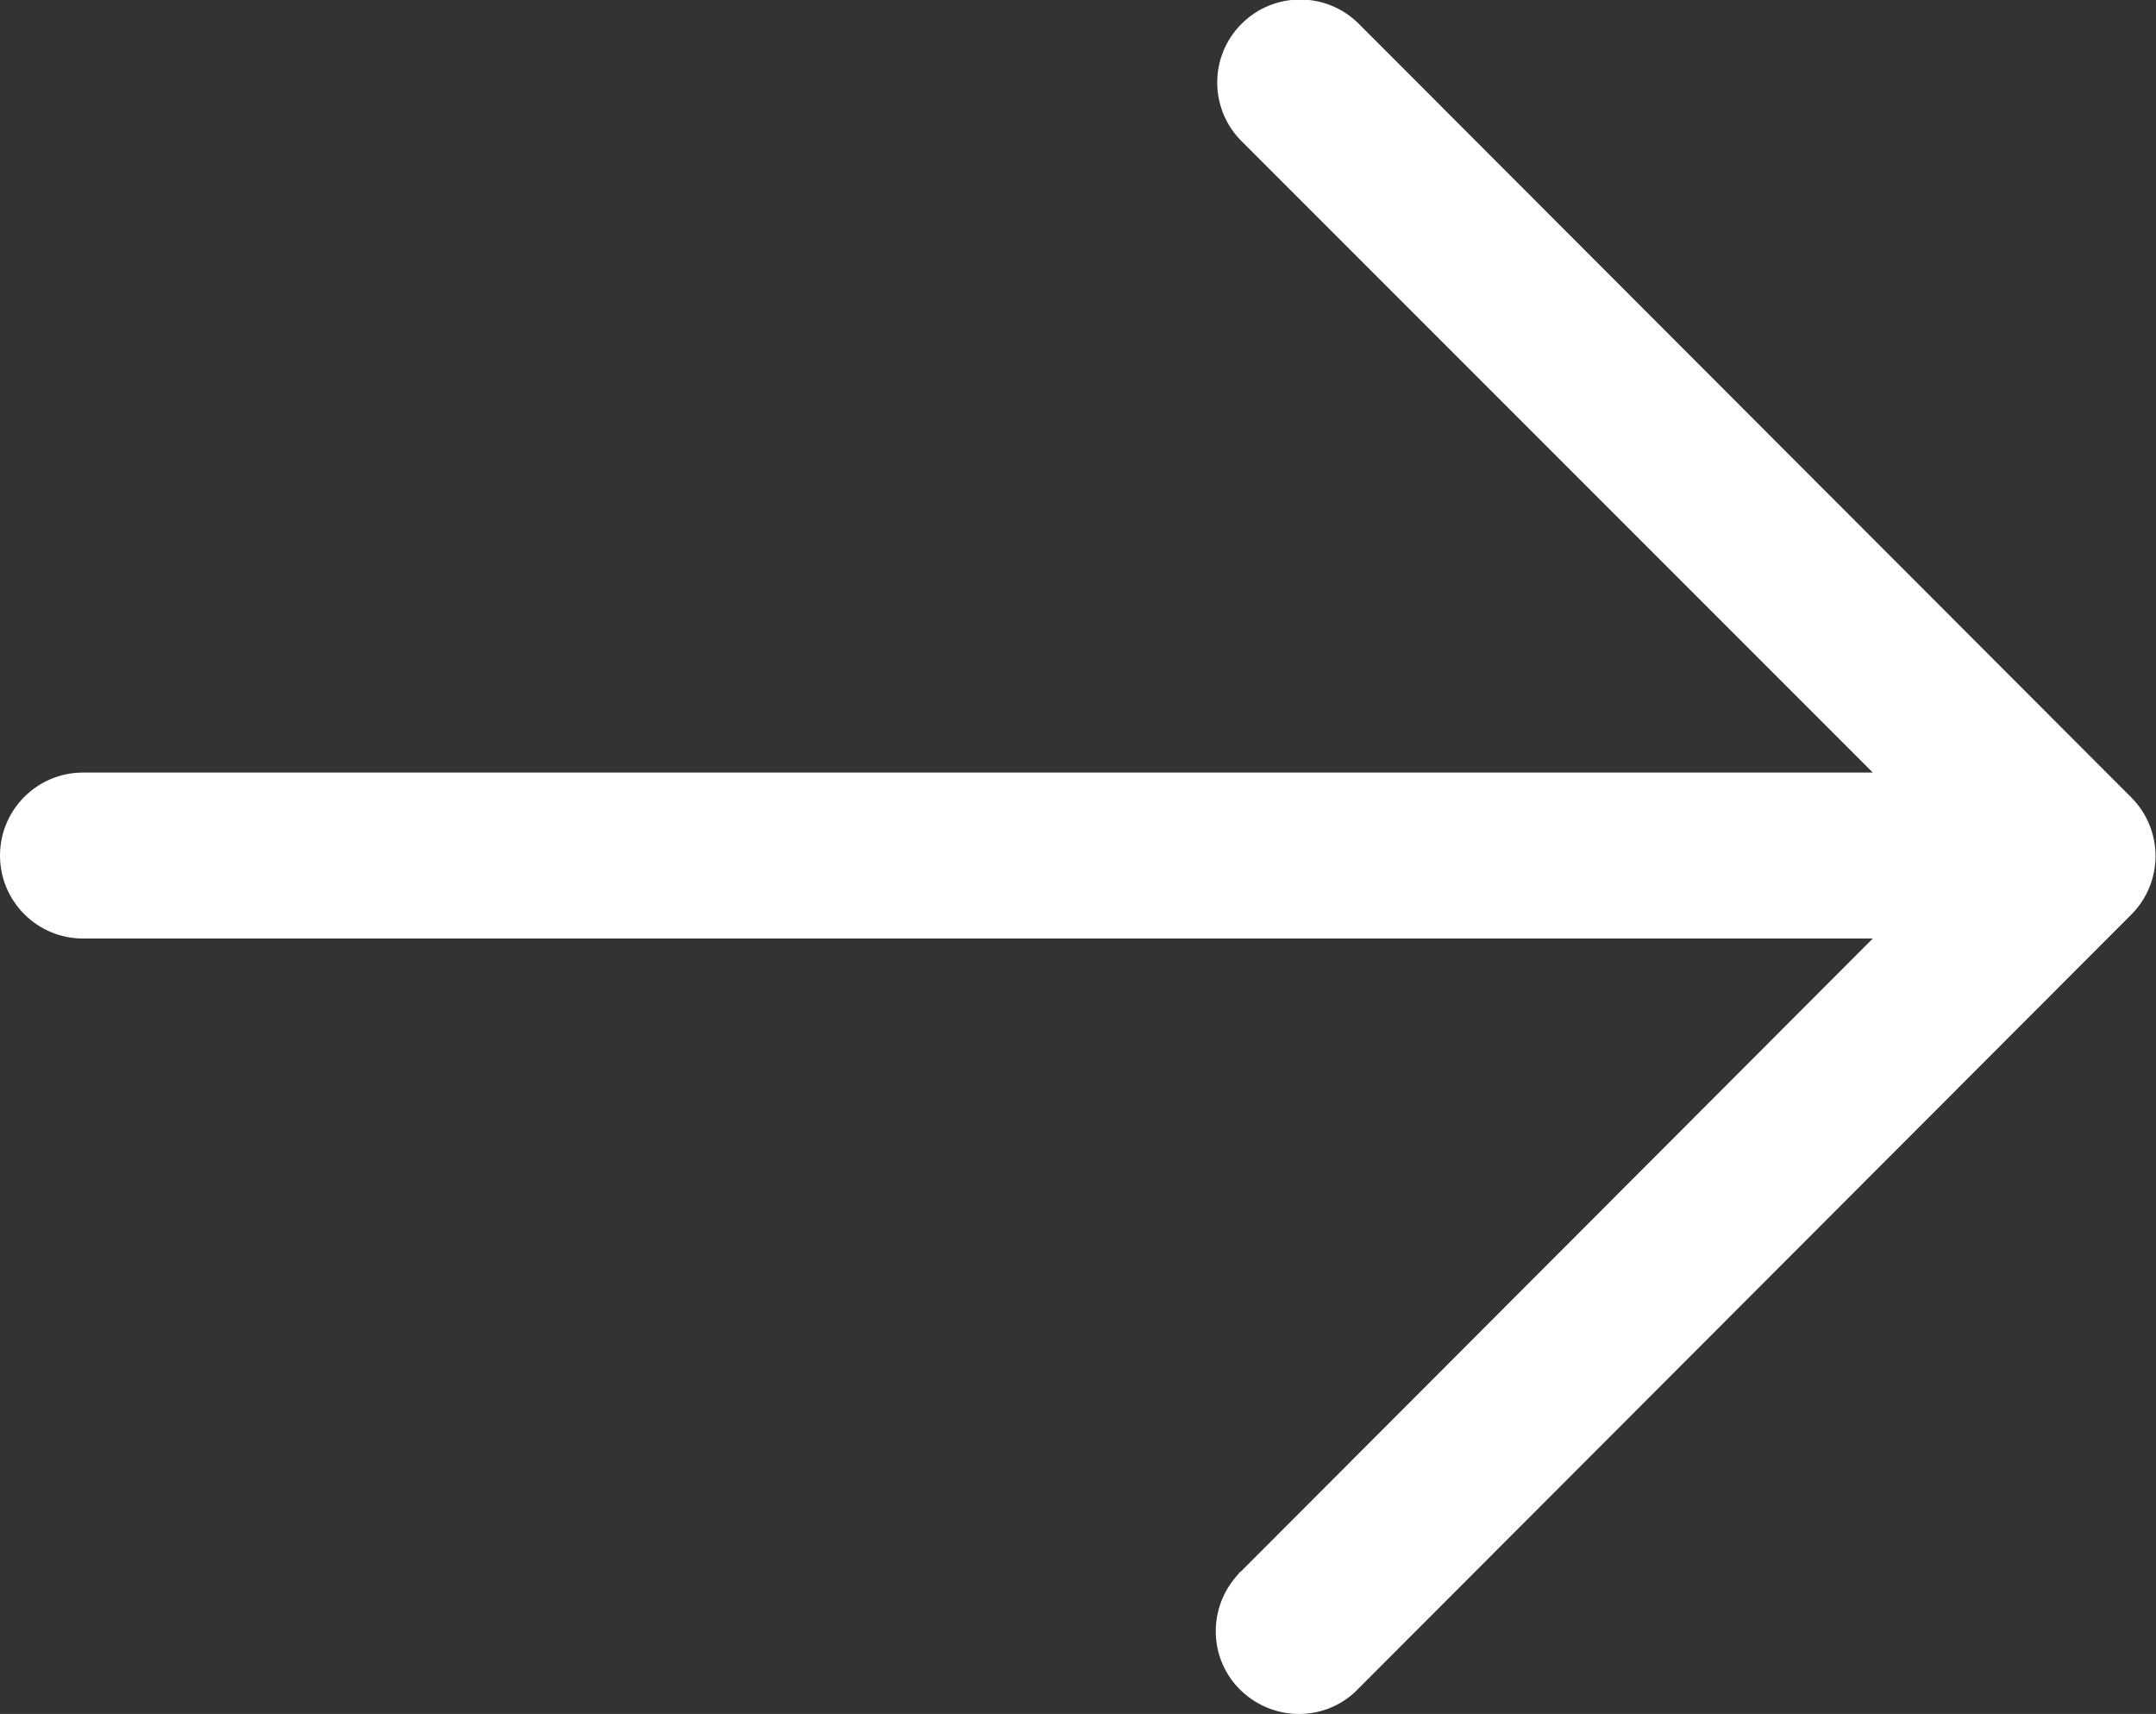 <?xml version="1.0" encoding="UTF-8"?><svg id="Layer_1" xmlns="http://www.w3.org/2000/svg" width="22.61" height="17.97" viewBox="0 0 22.61 17.97"><rect x="0" y="0" width="22.61" height="17.97" fill="#333333" stroke="none"/><defs><style>.cls-1{fill:#fff;fill-rule:evenodd;stroke-width:0px;}</style></defs><g id="arrow-down"><path id="Path_48" class="cls-1" d="M0,8.97c0-.48.39-.87.87-.87h18.77S13.02,1.48,13.02,1.48c-.34-.34-.34-.89,0-1.23.34-.34.89-.34,1.23,0h0l8.1,8.11c.34.34.34.89,0,1.23l-8.1,8.11c-.33.35-.88.36-1.23.03-.35-.33-.36-.88-.03-1.23,0-.01.02-.02.03-.03l6.62-6.63H.87C.39,9.84,0,9.45,0,8.97c0,0,0,0,0,0Z"/></g></svg>